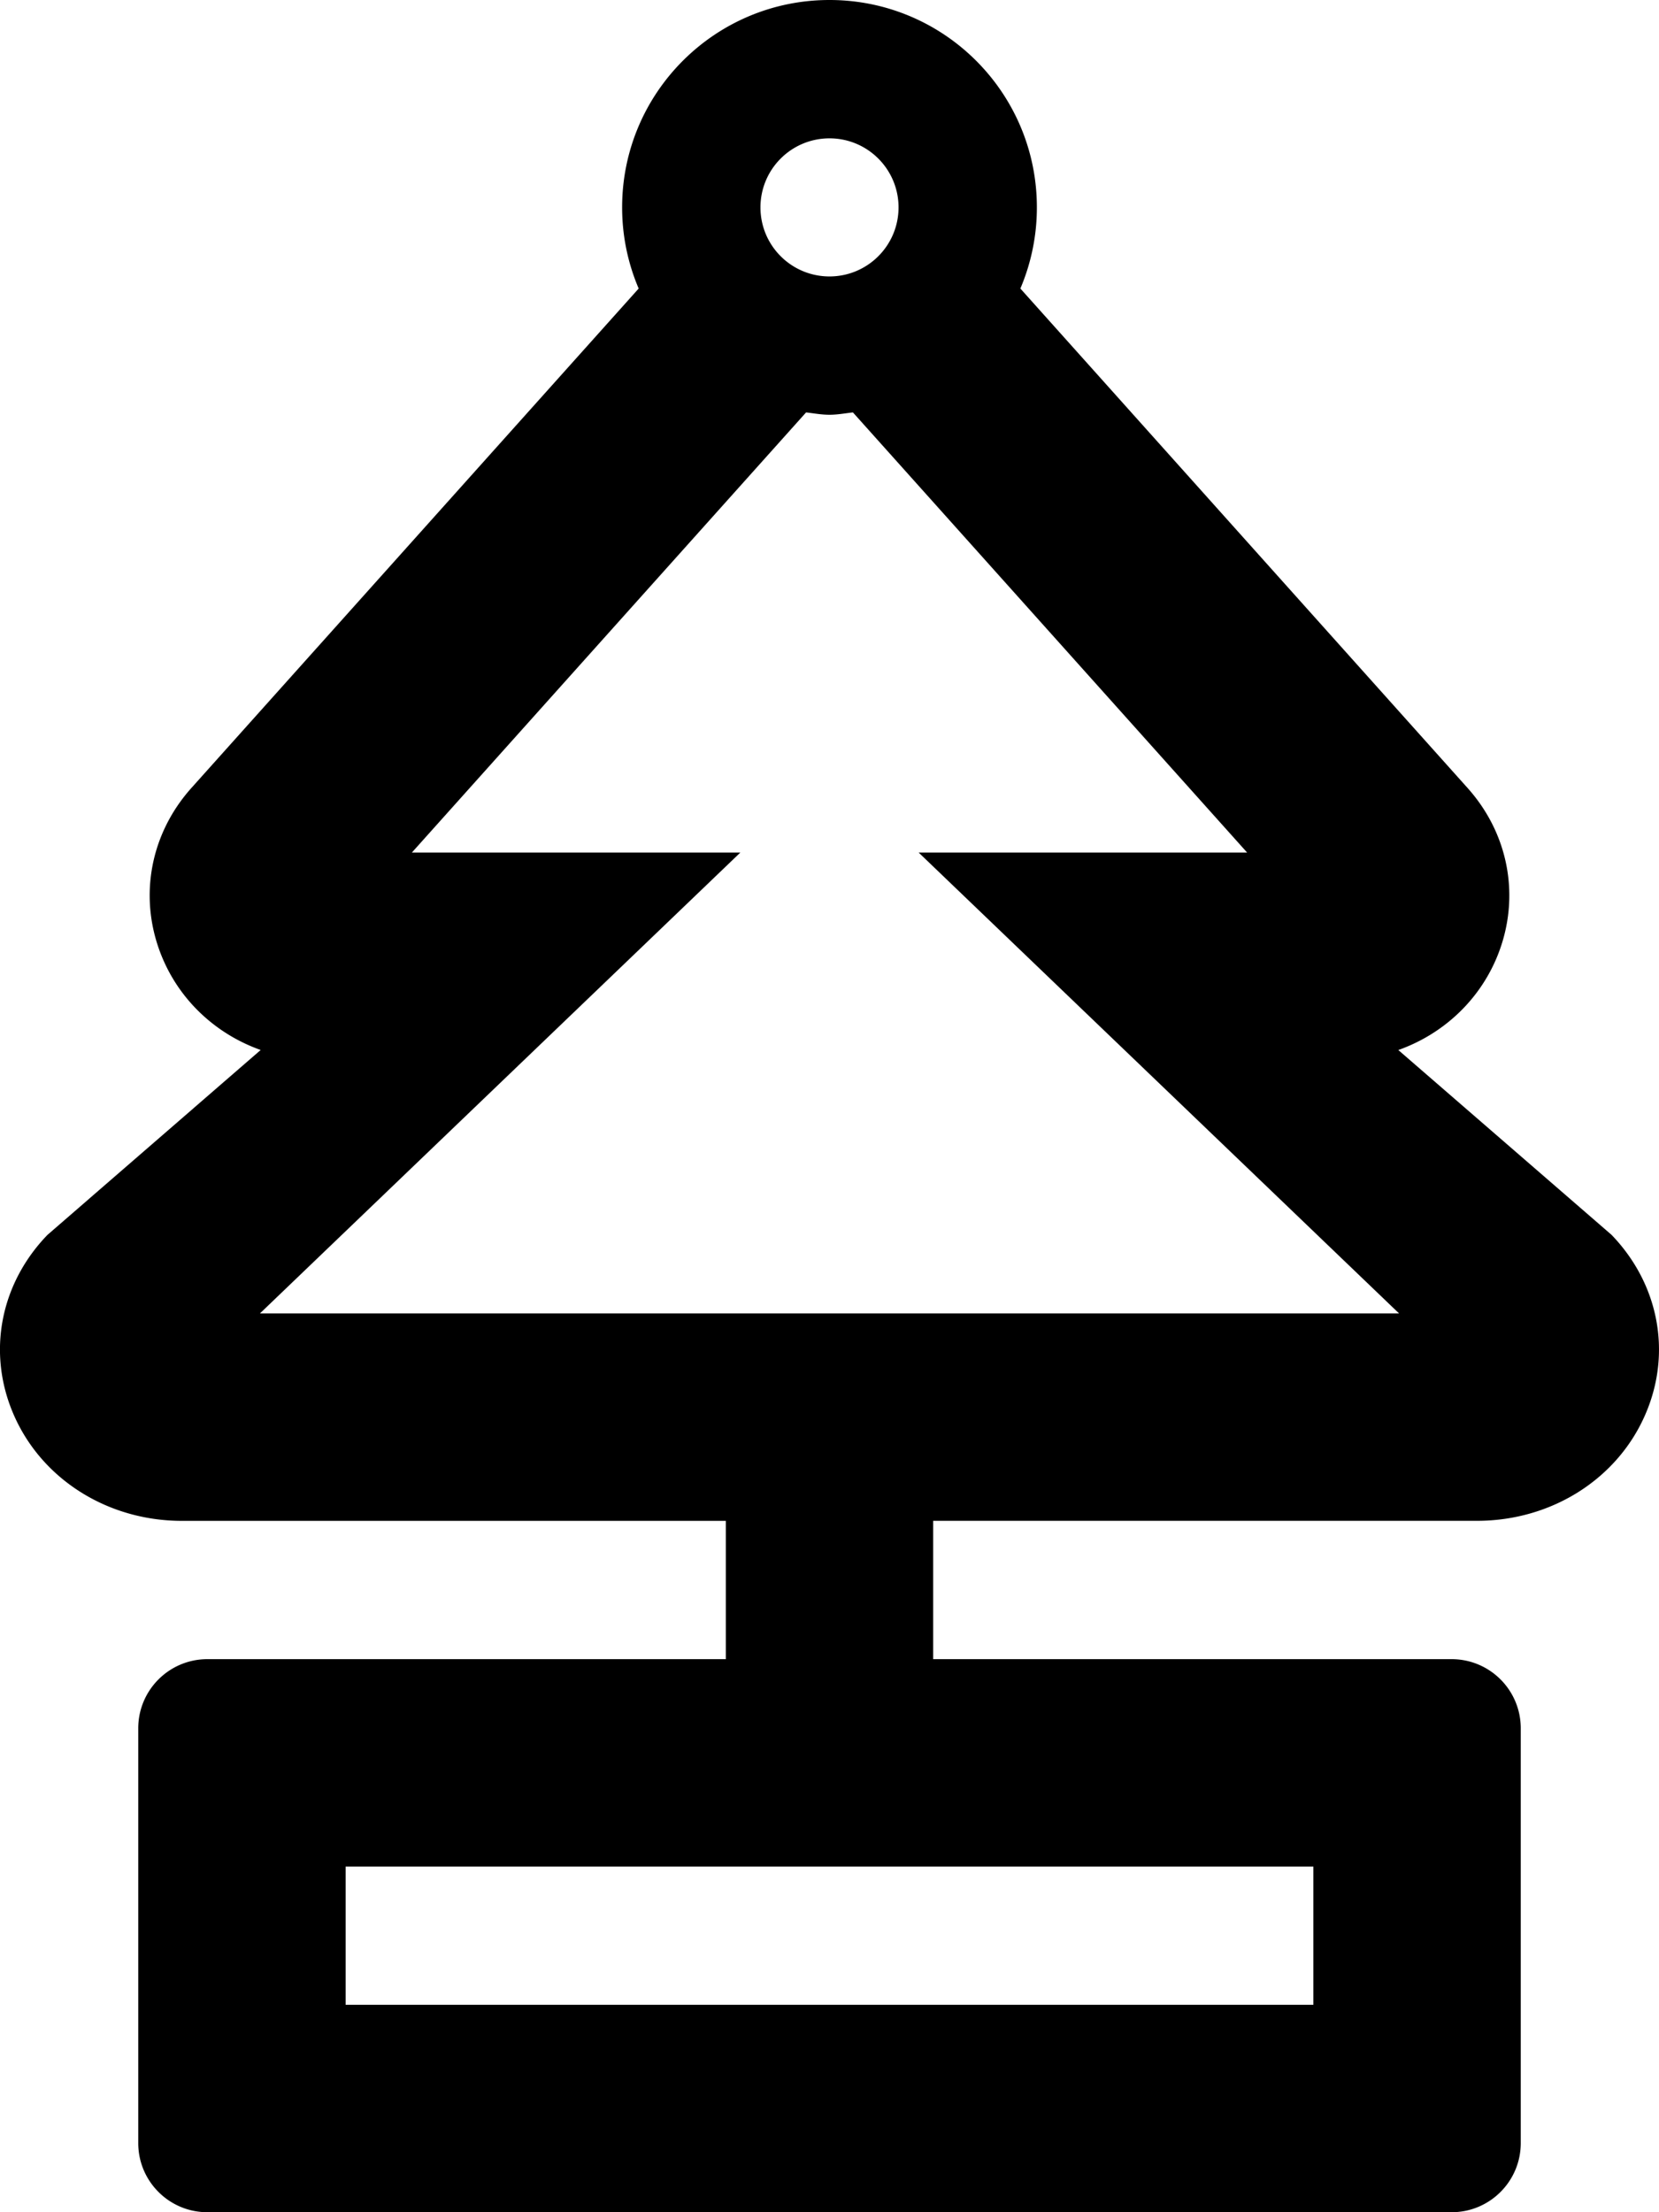 <svg xmlns="http://www.w3.org/2000/svg" viewBox="0 0 384 512"><path d="M373.02 285.8l-49.36-42.78c9.88-3.5 18.06-10.81 22.41-20.53 6.06-13.58 3.62-28.95-6.38-40.12L236.18 66.78A47.92 47.92 0 0 0 240 48c0-26.51-21.49-48-48-48s-48 21.49-48 48c0 6.67 1.37 13.01 3.83 18.78L44.31 182.36c-10 11.17-12.44 26.55-6.38 40.12 4.34 9.72 12.53 17.03 22.41 20.53l-49.36 42.8c-10.91 11.3-13.97 27.12-7.94 41.3 6.41 15.11 21.75 24.88 39.06 24.88H168V384H48c-8.84 0-16 7.16-16 16v96c0 8.84 7.16 16 16 16h288c8.84 0 16-7.16 16-16v-96c0-8.84-7.16-16-16-16H216v-32.02h125.89c17.31 0 32.66-9.77 39.06-24.88 6.03-14.16 2.97-29.99-7.93-41.3zM192 32.02c8.83 0 15.98 7.16 15.98 15.98S200.83 63.98 192 63.98 176.02 56.83 176.02 48s7.15-15.98 15.98-15.98zM304 432v32H80v-32h224zM60.17 303.98l111.2-106.67H95.34l91.24-101.86c1.8.21 3.56.54 5.42.54s3.62-.34 5.42-.54l91.24 101.86h-76.03l111.2 106.67H60.17z"/></svg>